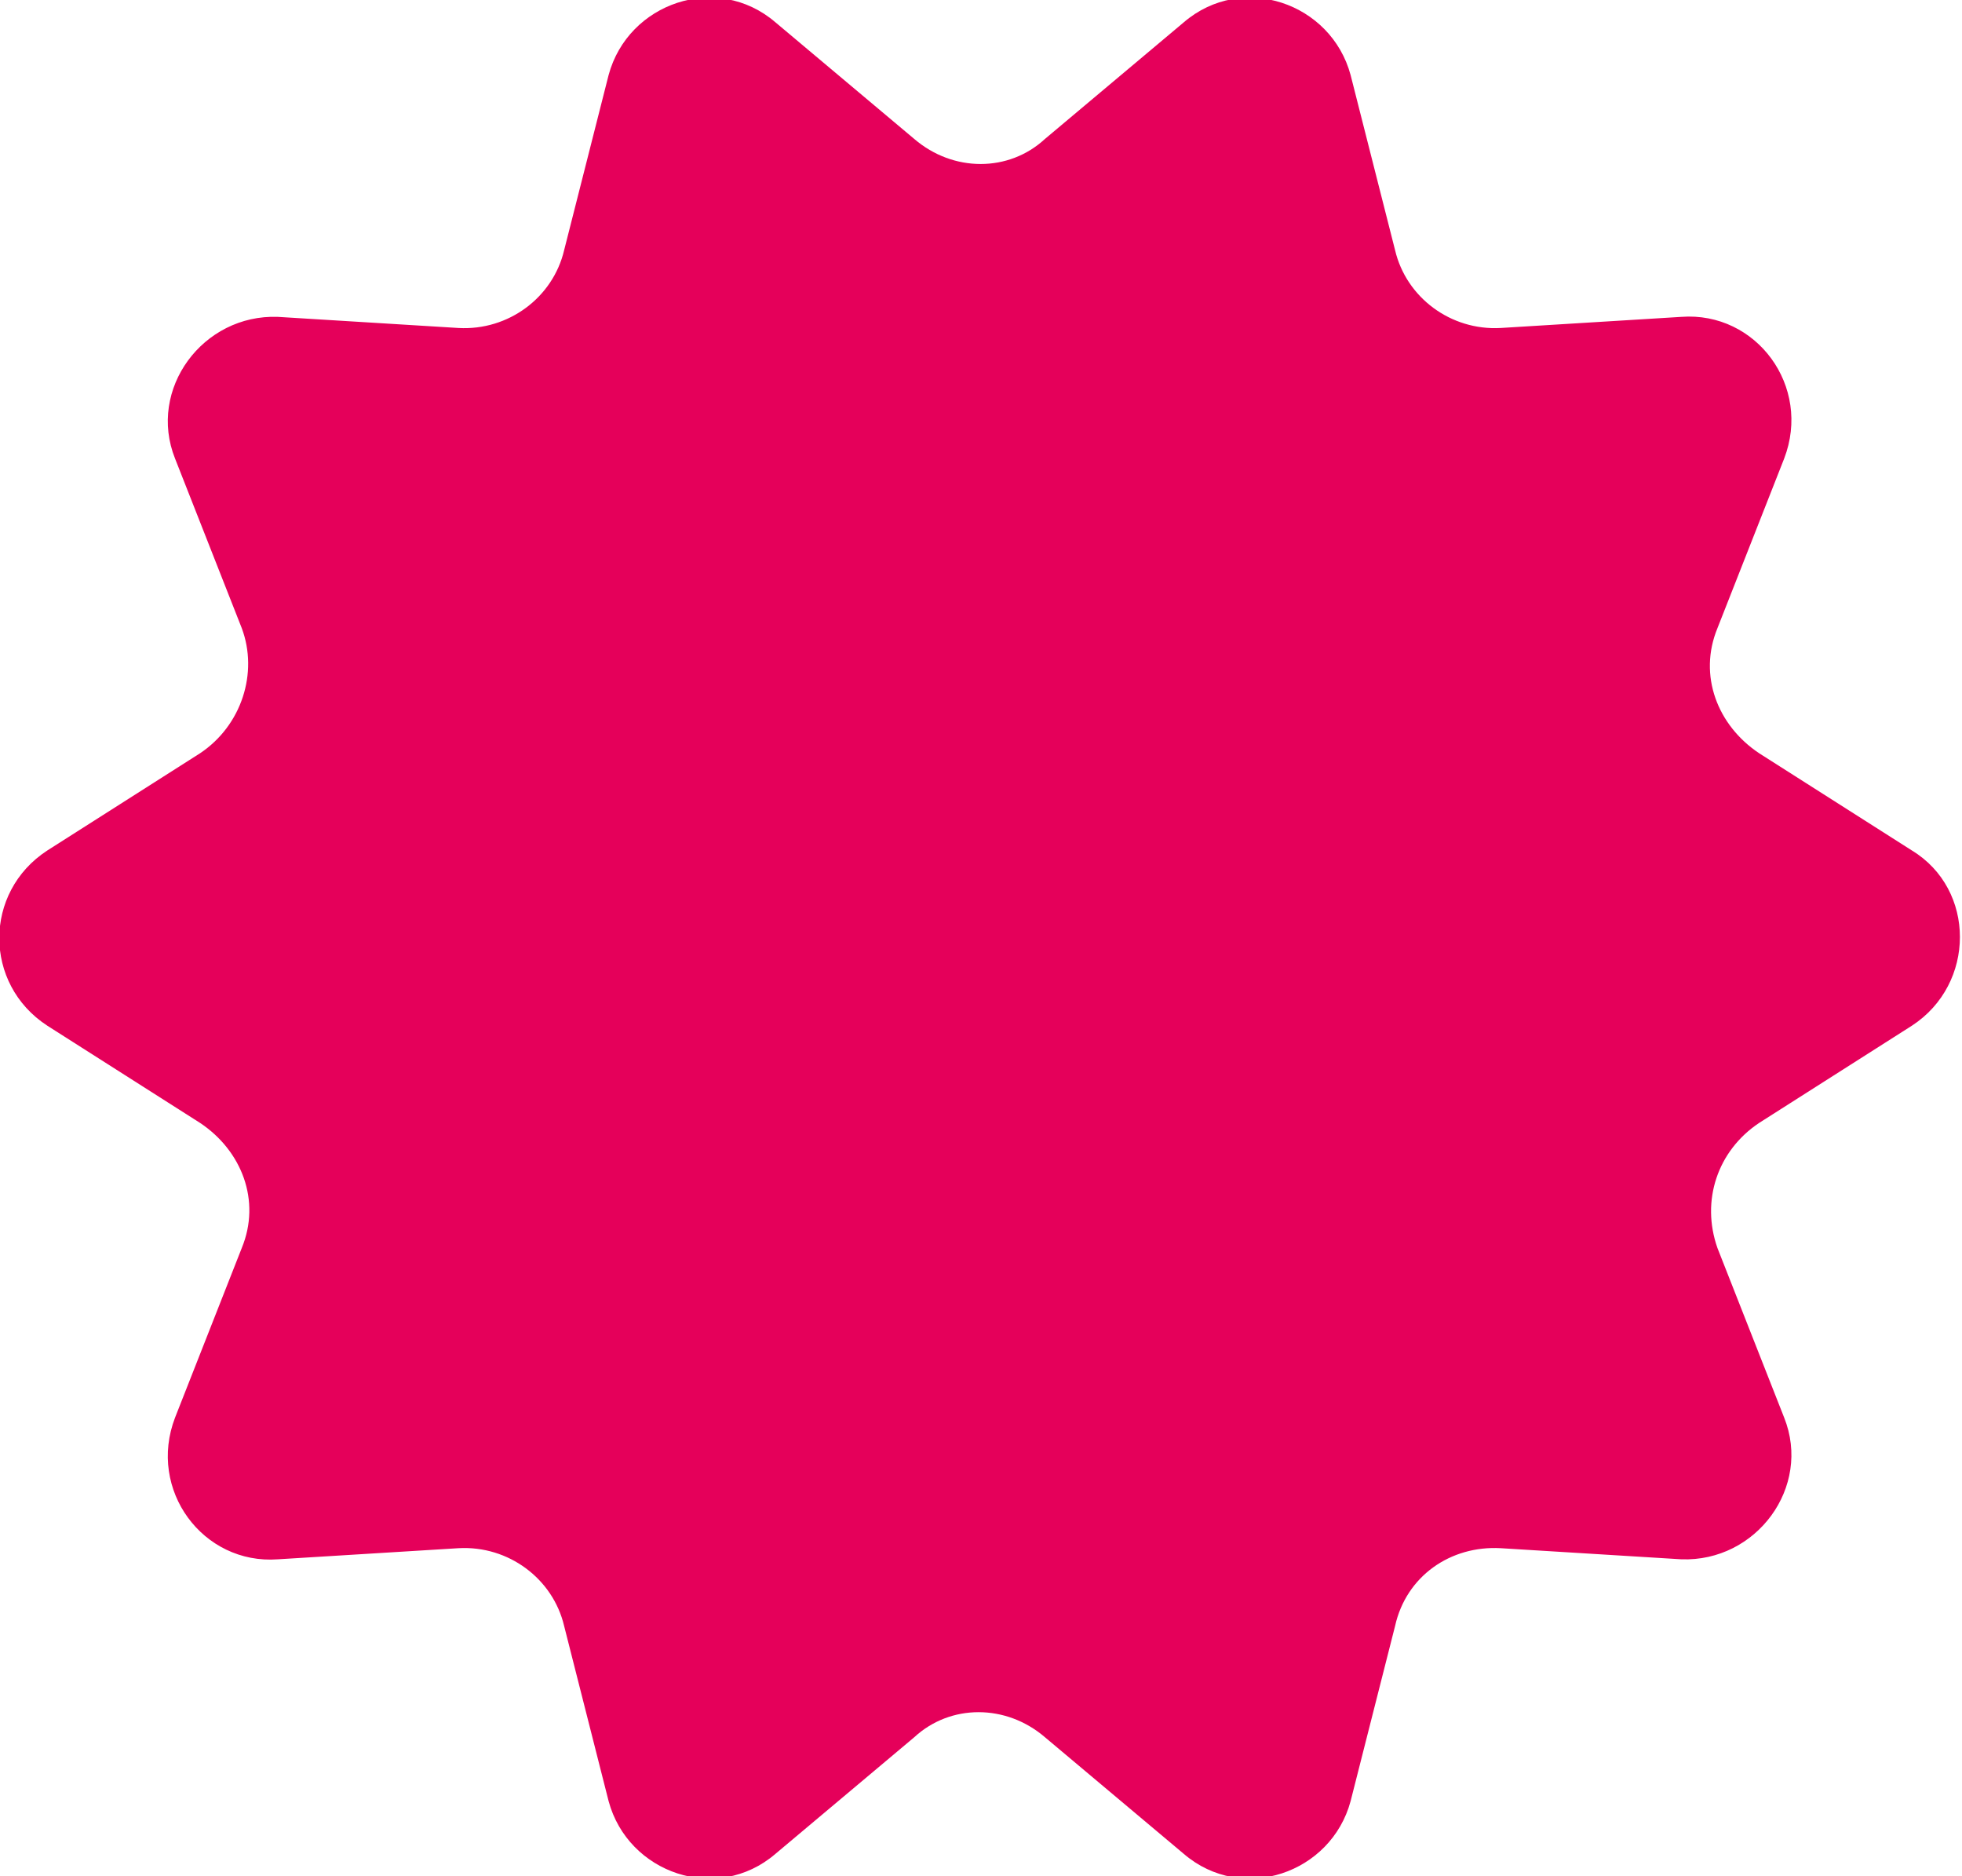 <svg xmlns="http://www.w3.org/2000/svg" viewBox="0 0 70.6 67.5"><path d="M68.8 36.9l-5.5 3.5c-1.5 1-2.1 2.8-1.5 4.5l2.4 6.1c1 2.5-1 5.2-3.7 5.1l-6.5-.4c-1.8-.1-3.4 1-3.8 2.8l-1.6 6.3c-.7 2.6-3.9 3.7-6 1.9l-5-4.2c-1.4-1.2-3.4-1.2-4.7 0l-5 4.2c-2.1 1.8-5.3.7-6-1.9l-1.6-6.3c-.4-1.7-2-2.9-3.8-2.8l-6.5.4c-2.7.2-4.7-2.5-3.7-5.1l2.4-6.1c.7-1.7 0-3.5-1.5-4.5l-5.5-3.5c-2.3-1.5-2.3-4.8 0-6.3l5.5-3.5c1.5-1 2.1-2.9 1.5-4.5l-2.4-6.1c-1-2.5 1-5.2 3.7-5.1l6.5.4c1.8.1 3.4-1.1 3.8-2.8l1.6-6.3c.7-2.6 3.9-3.7 6-1.9l5 4.2c1.4 1.2 3.4 1.2 4.7 0l5-4.2c2.1-1.8 5.3-.7 6 1.9L50.2 9c.4 1.7 2 2.9 3.8 2.8l6.5-.4c2.7-.2 4.7 2.5 3.7 5.1l-2.4 6.1c-.7 1.7 0 3.5 1.5 4.5l5.5 3.5c2.3 1.4 2.3 4.8 0 6.3z" fill="#e5005a"/></svg>